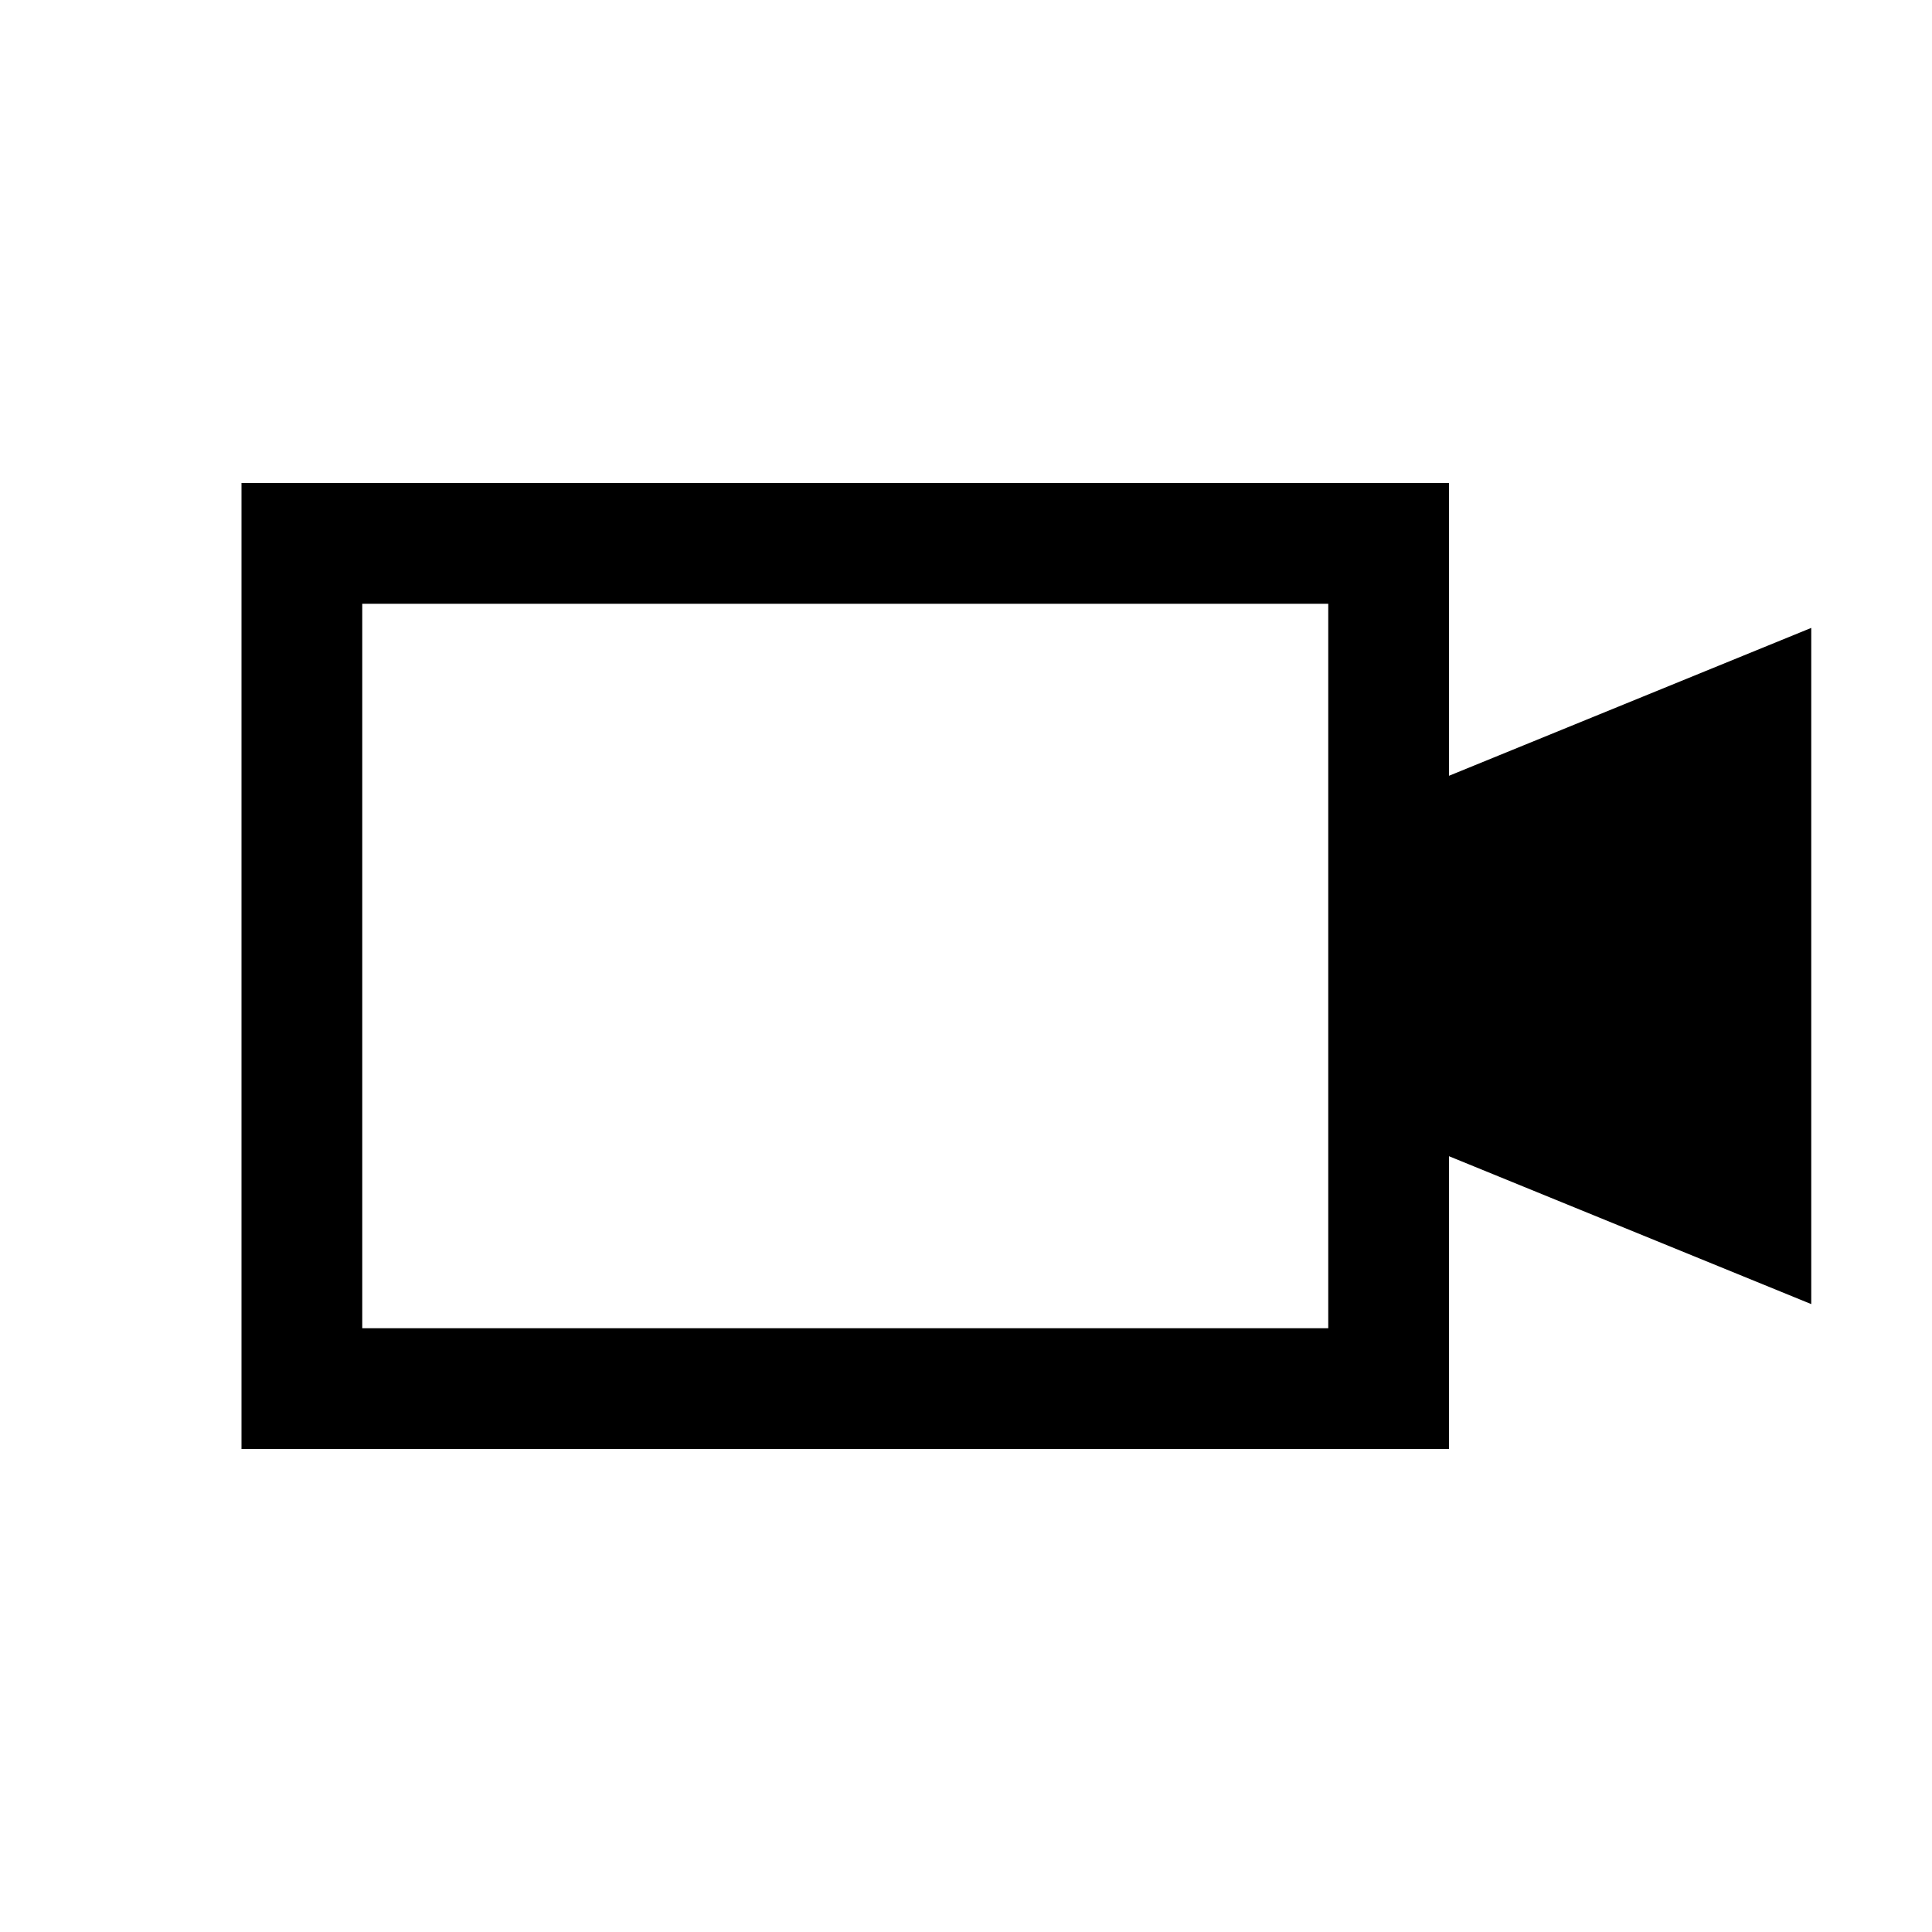 <svg width="24" height="24" viewBox="0 0 24 24" fill="none" xmlns="http://www.w3.org/2000/svg">
<path d="M18 9.637V6H3V18H18V14.363L22.5 16.2V7.8L18 9.637ZM16.5 16.5H4.5V7.5H16.5V16.5Z" fill="black"/>
</svg>
